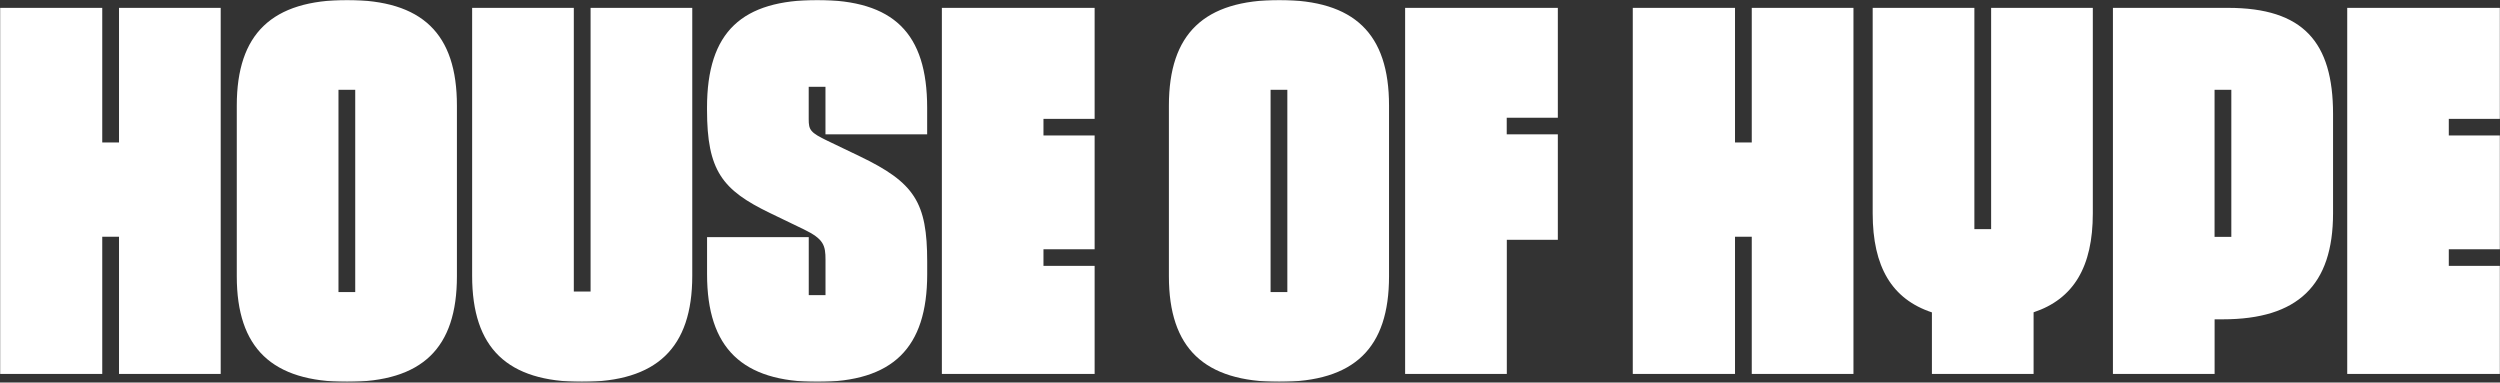 <svg width="1758" height="269" viewBox="0 0 1758 269" fill="none" xmlns="http://www.w3.org/2000/svg">
<rect x="0" y="0" width="1758" height="269" fill="#333333" stroke="none"/>
<mask id="mask0_2653_17055" style="mask-type:luminance" maskUnits="userSpaceOnUse" x="0" y="0" width="1758" height="269">
<path d="M0.013 0H1757.99V268.514H0.013V0Z" fill="white"/>
</mask>
<g mask="url(#mask0_2653_17055)">
<path d="M83.689 5.551V100.202H71.901V5.546H0.013V262.959H71.901V166.462H83.685V262.959H155.192V5.551H83.689ZM988.08 5.551V262.964H1059.59V168.619H1095.47V94.45H1059.53V82.786H1095.47V5.546L988.08 5.551ZM662.322 5.551V262.964H769.742V186.936H733.767V175.273H769.742V95.264H733.767V83.571H769.742V5.551H662.322ZM1231.84 5.551V100.202H1220.06V5.546H1148.17V262.959H1220.06V166.462H1231.84V262.959H1303.35V5.551H1231.84ZM1650.57 5.551V262.964H1757.99V186.936H1721.99V175.273H1757.99V95.264H1721.99V83.571H1757.99V5.551H1650.57ZM1566.78 5.551H1485.81V262.959H1557.31V224.545H1563.01C1615.89 224.545 1640.6 200.542 1640.6 149.948V80.151C1640.6 29.562 1619.62 5.53 1566.74 5.53L1566.78 5.555V5.551ZM1569.07 166.55H1557.28V63.151H1569.07V166.575V166.55ZM1400.16 161.138H1388.38V5.551H1316.87V150.062C1316.87 187.666 1330.39 210.352 1358.52 219.666V262.964H1430.02V219.607C1458.21 210.238 1471.67 187.582 1471.67 150.032V5.551H1400.16V161.138ZM899.557 0C846.686 0 821.97 23.642 821.97 74.232V194.283C821.97 244.872 846.686 268.514 899.557 268.514C952.433 268.514 976.767 244.872 976.767 194.283V74.232C976.767 23.642 952.433 0 899.557 0ZM905.26 205.359H893.473V63.151H905.26V205.359ZM574.767 0C521.896 0 497.175 22.043 497.175 75.717V77.143C497.175 120.106 507.933 133.628 541.468 149.81C551.667 154.744 558.164 157.857 565.394 161.36C579.325 168.119 580.497 172.604 580.497 182.757V207.549H568.713V166.773H497.206V192.827C497.206 244.902 521.922 268.544 574.798 268.544C627.669 268.544 652.004 244.902 652.004 192.827V183.962C652.004 142.292 643.158 128.438 604.569 109.902C597.077 106.3 589.582 102.701 582.085 99.107C569.712 93.191 568.682 91.366 568.682 83.739V61.02H580.47V94.45H651.977V75.746C651.977 23.277 628.375 0 574.767 0ZM415.296 204.994H403.509V5.555H332.006V193.918C332.006 244.872 356.722 268.514 409.207 268.514C461.697 268.514 486.799 244.872 486.799 193.918V5.551H415.296V204.994ZM244.1 0C191.225 0 166.504 23.642 166.504 74.232V194.283C166.509 244.872 191.229 268.514 244.1 268.514C296.972 268.514 321.306 244.872 321.306 194.283V74.232C321.306 23.642 296.976 0 244.1 0ZM249.799 205.359H238.016V63.151H249.799V205.359Z" fill="white"/>
</g>
</svg>
